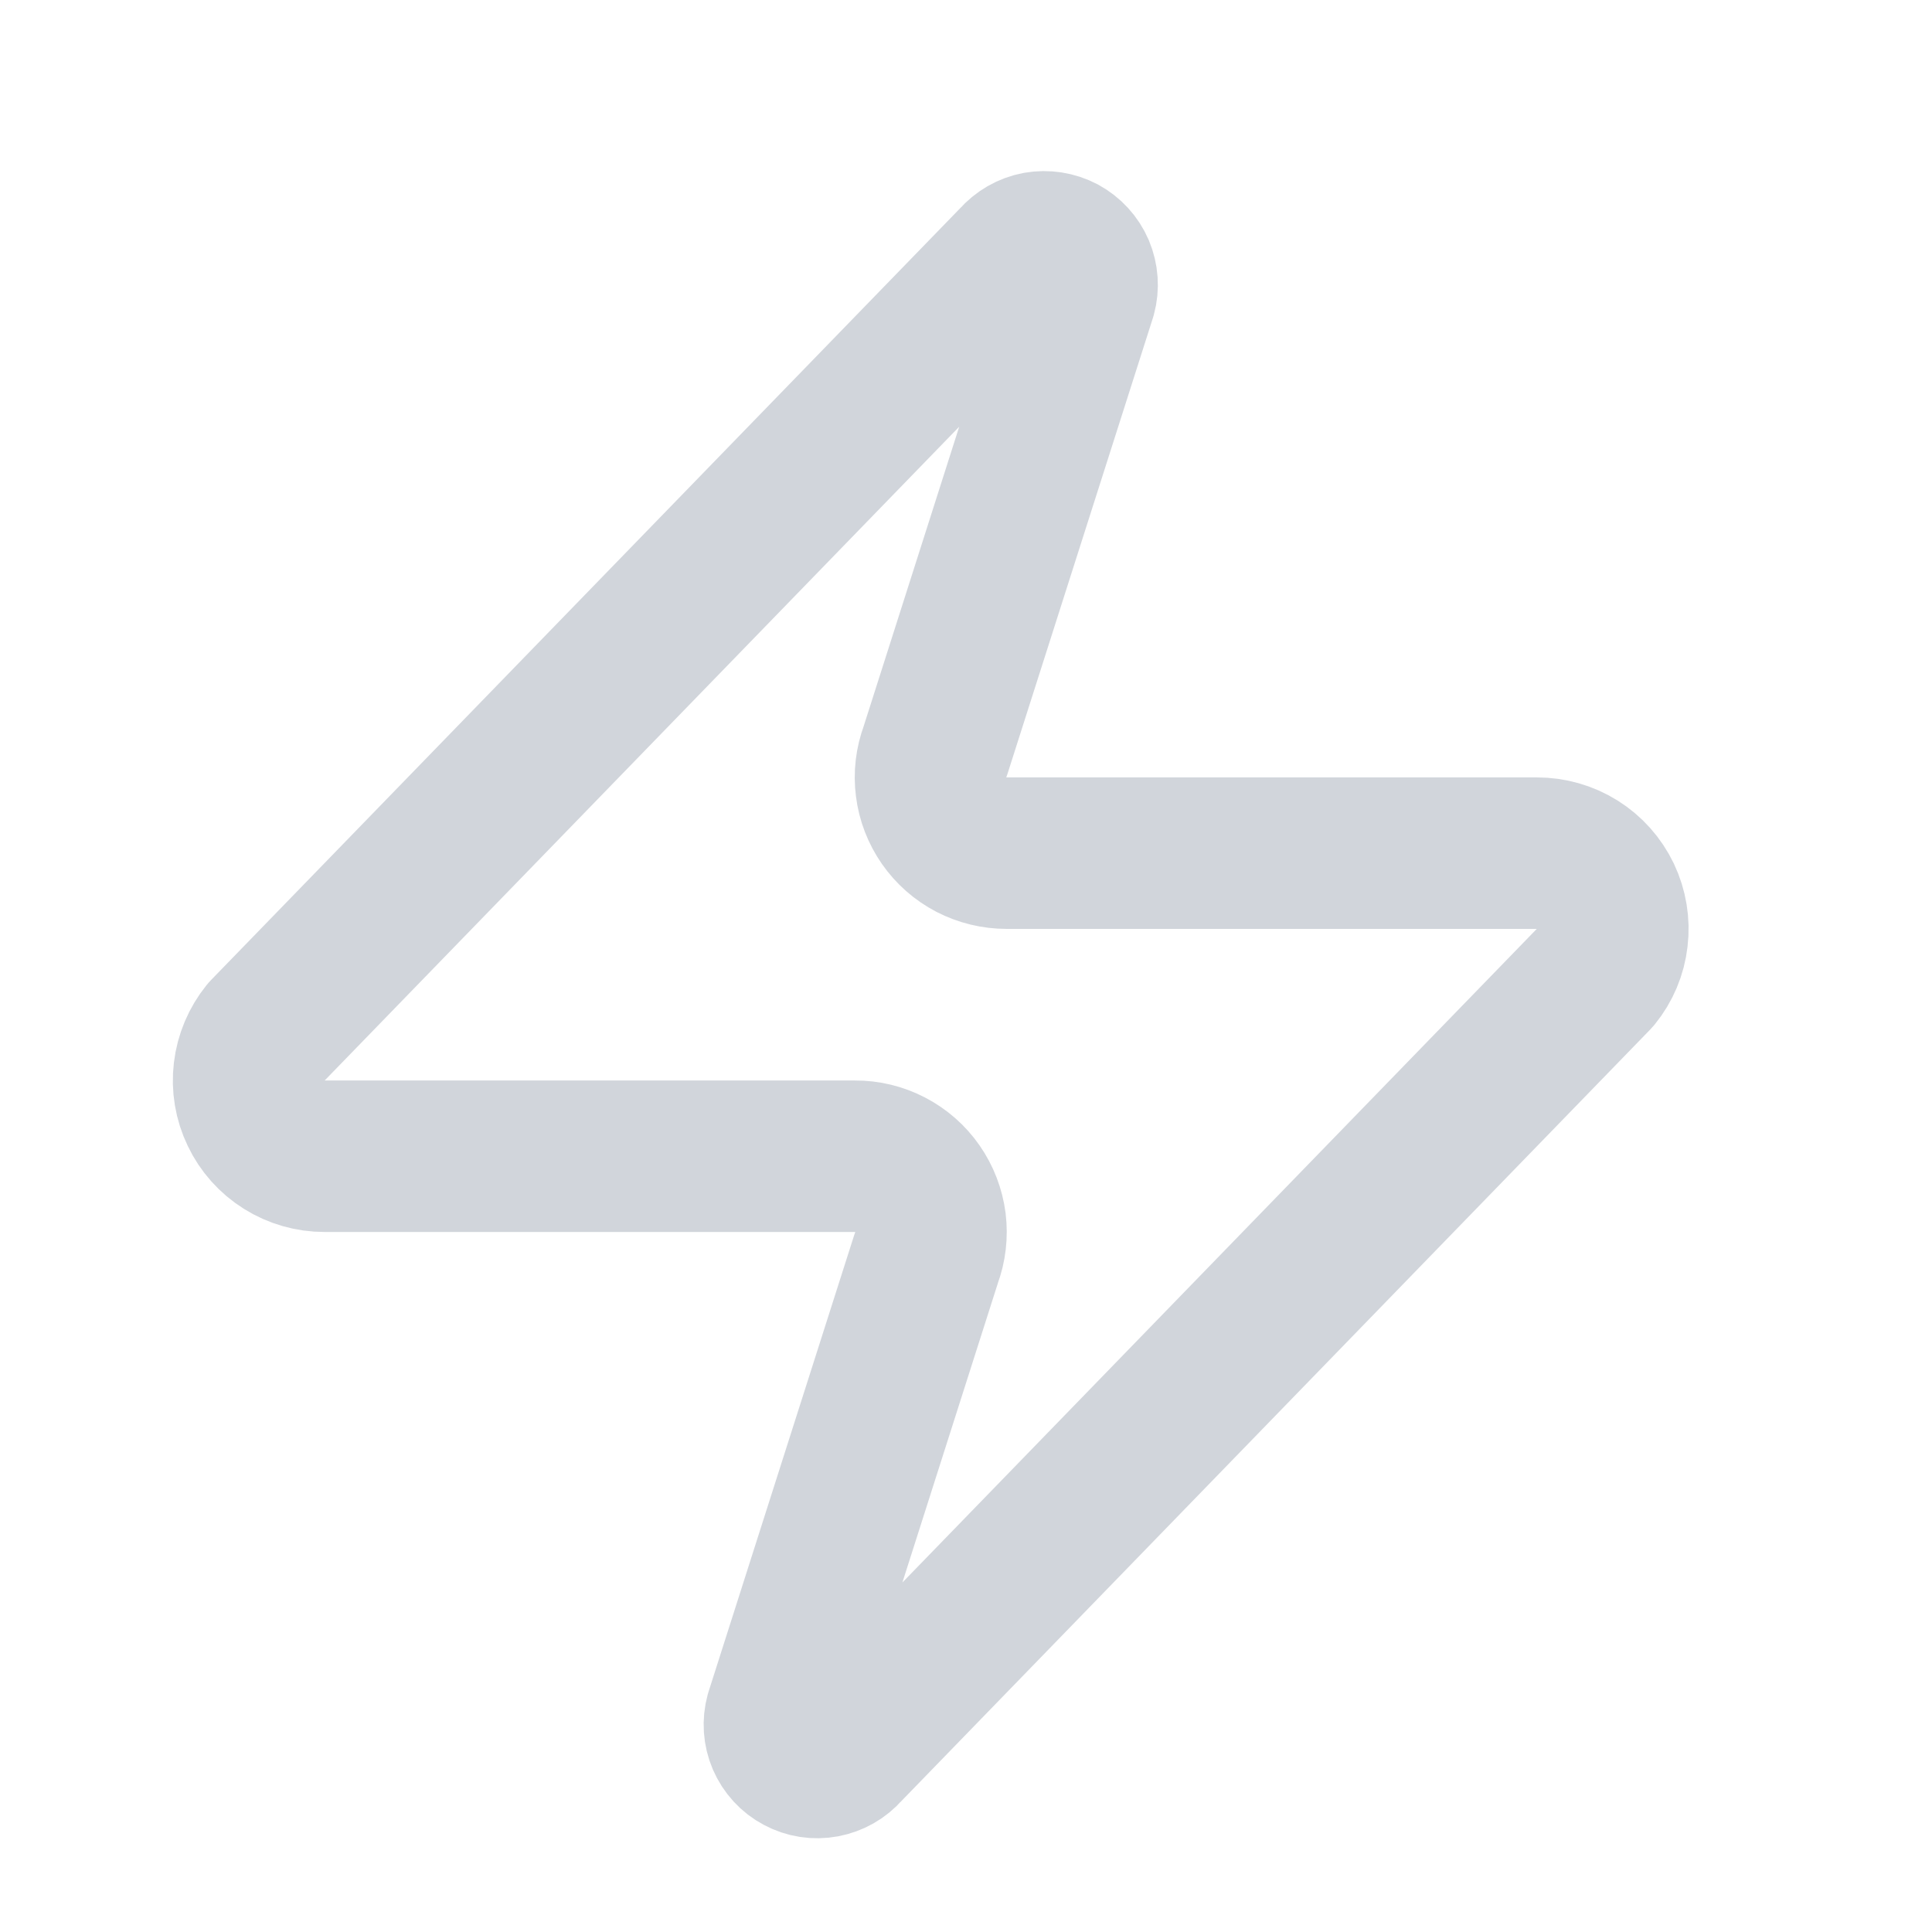 <?xml version="1.0" encoding="UTF-8"?> <svg xmlns="http://www.w3.org/2000/svg" width="17" height="17" viewBox="0 0 17 17" fill="none"><path d="M2.856 10.174C2.73 10.174 2.607 10.139 2.5 10.072C2.393 10.005 2.307 9.909 2.253 9.795C2.198 9.681 2.177 9.554 2.192 9.429C2.207 9.303 2.257 9.185 2.336 9.087L8.936 2.287C8.986 2.23 9.053 2.191 9.128 2.177C9.202 2.164 9.279 2.176 9.346 2.211C9.412 2.247 9.465 2.304 9.495 2.374C9.524 2.443 9.53 2.521 9.51 2.594L8.23 6.607C8.192 6.708 8.179 6.817 8.193 6.924C8.206 7.031 8.246 7.133 8.307 7.221C8.369 7.31 8.451 7.382 8.547 7.432C8.642 7.481 8.749 7.507 8.856 7.507H13.523C13.649 7.507 13.773 7.542 13.88 7.609C13.987 7.676 14.072 7.772 14.127 7.886C14.181 8 14.202 8.127 14.187 8.252C14.173 8.377 14.123 8.496 14.043 8.594L7.443 15.394C7.394 15.451 7.326 15.489 7.252 15.503C7.177 15.517 7.101 15.505 7.034 15.469C6.967 15.434 6.915 15.376 6.885 15.307C6.855 15.237 6.85 15.16 6.87 15.087L8.15 11.074C8.188 10.973 8.2 10.864 8.187 10.757C8.173 10.65 8.134 10.548 8.072 10.459C8.011 10.371 7.929 10.299 7.833 10.249C7.737 10.199 7.631 10.173 7.523 10.174H2.856Z" stroke="#D1D5DB" stroke-width="1.333" stroke-linecap="round" stroke-linejoin="round"></path></svg> 